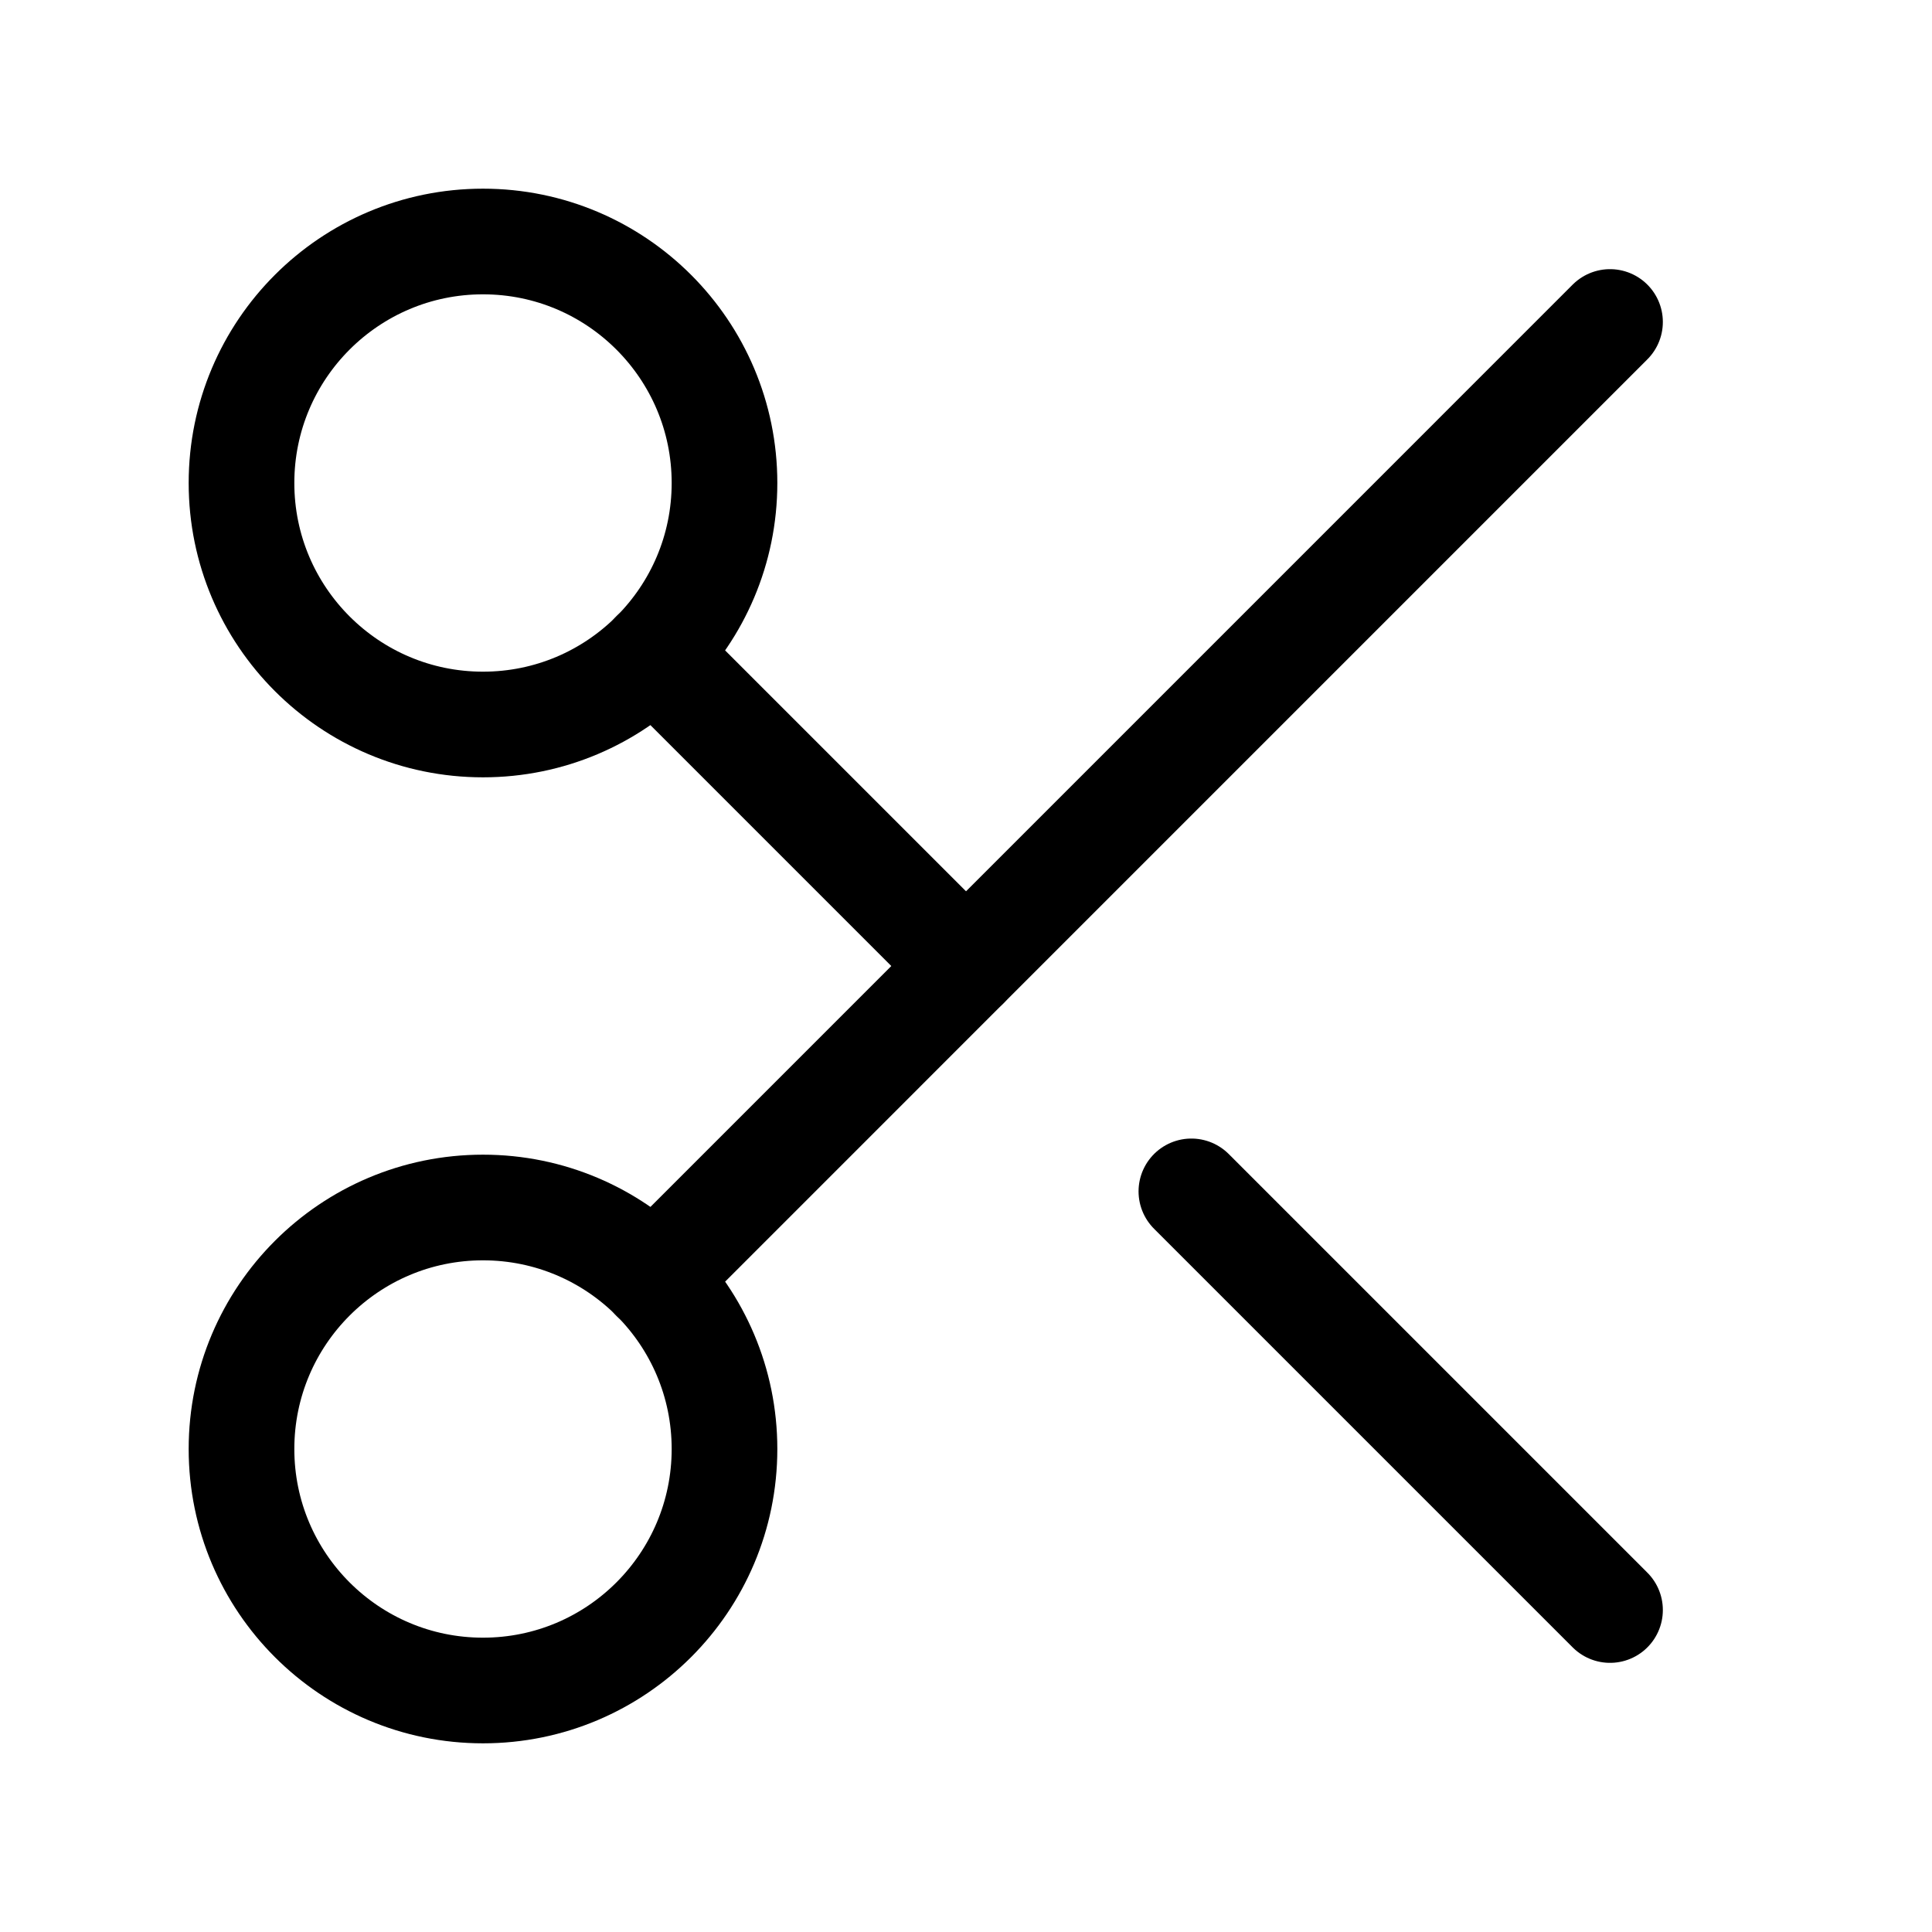 <svg width="32" height="32" viewBox="0 0 32 32" fill="none" xmlns="http://www.w3.org/2000/svg">
<g id="scissors 1">
<path id="Vector" d="M8 12C10.209 12 12 10.209 12 8C12 5.791 10.209 4 8 4C5.791 4 4 5.791 4 8C4 10.209 5.791 12 8 12Z" stroke="black" stroke-width="1.75" stroke-linecap="round" stroke-linejoin="round"/>
<path id="Vector_2" d="M10.827 10.827L16 16" stroke="black" stroke-width="1.75" stroke-linecap="round" stroke-linejoin="round"/>
<path id="Vector_3" d="M26.667 5.333L10.827 21.174" stroke="black" stroke-width="1.75" stroke-linecap="round" stroke-linejoin="round"/>
<path id="Vector_4" d="M8 28C10.209 28 12 26.209 12 24C12 21.791 10.209 20 8 20C5.791 20 4 21.791 4 24C4 26.209 5.791 28 8 28Z" stroke="black" stroke-width="1.75" stroke-linecap="round" stroke-linejoin="round"/>
<path id="Vector_5" d="M19.733 19.733L26.667 26.667" stroke="black" stroke-width="1.75" stroke-linecap="round" stroke-linejoin="round"/>
</g>
</svg>
